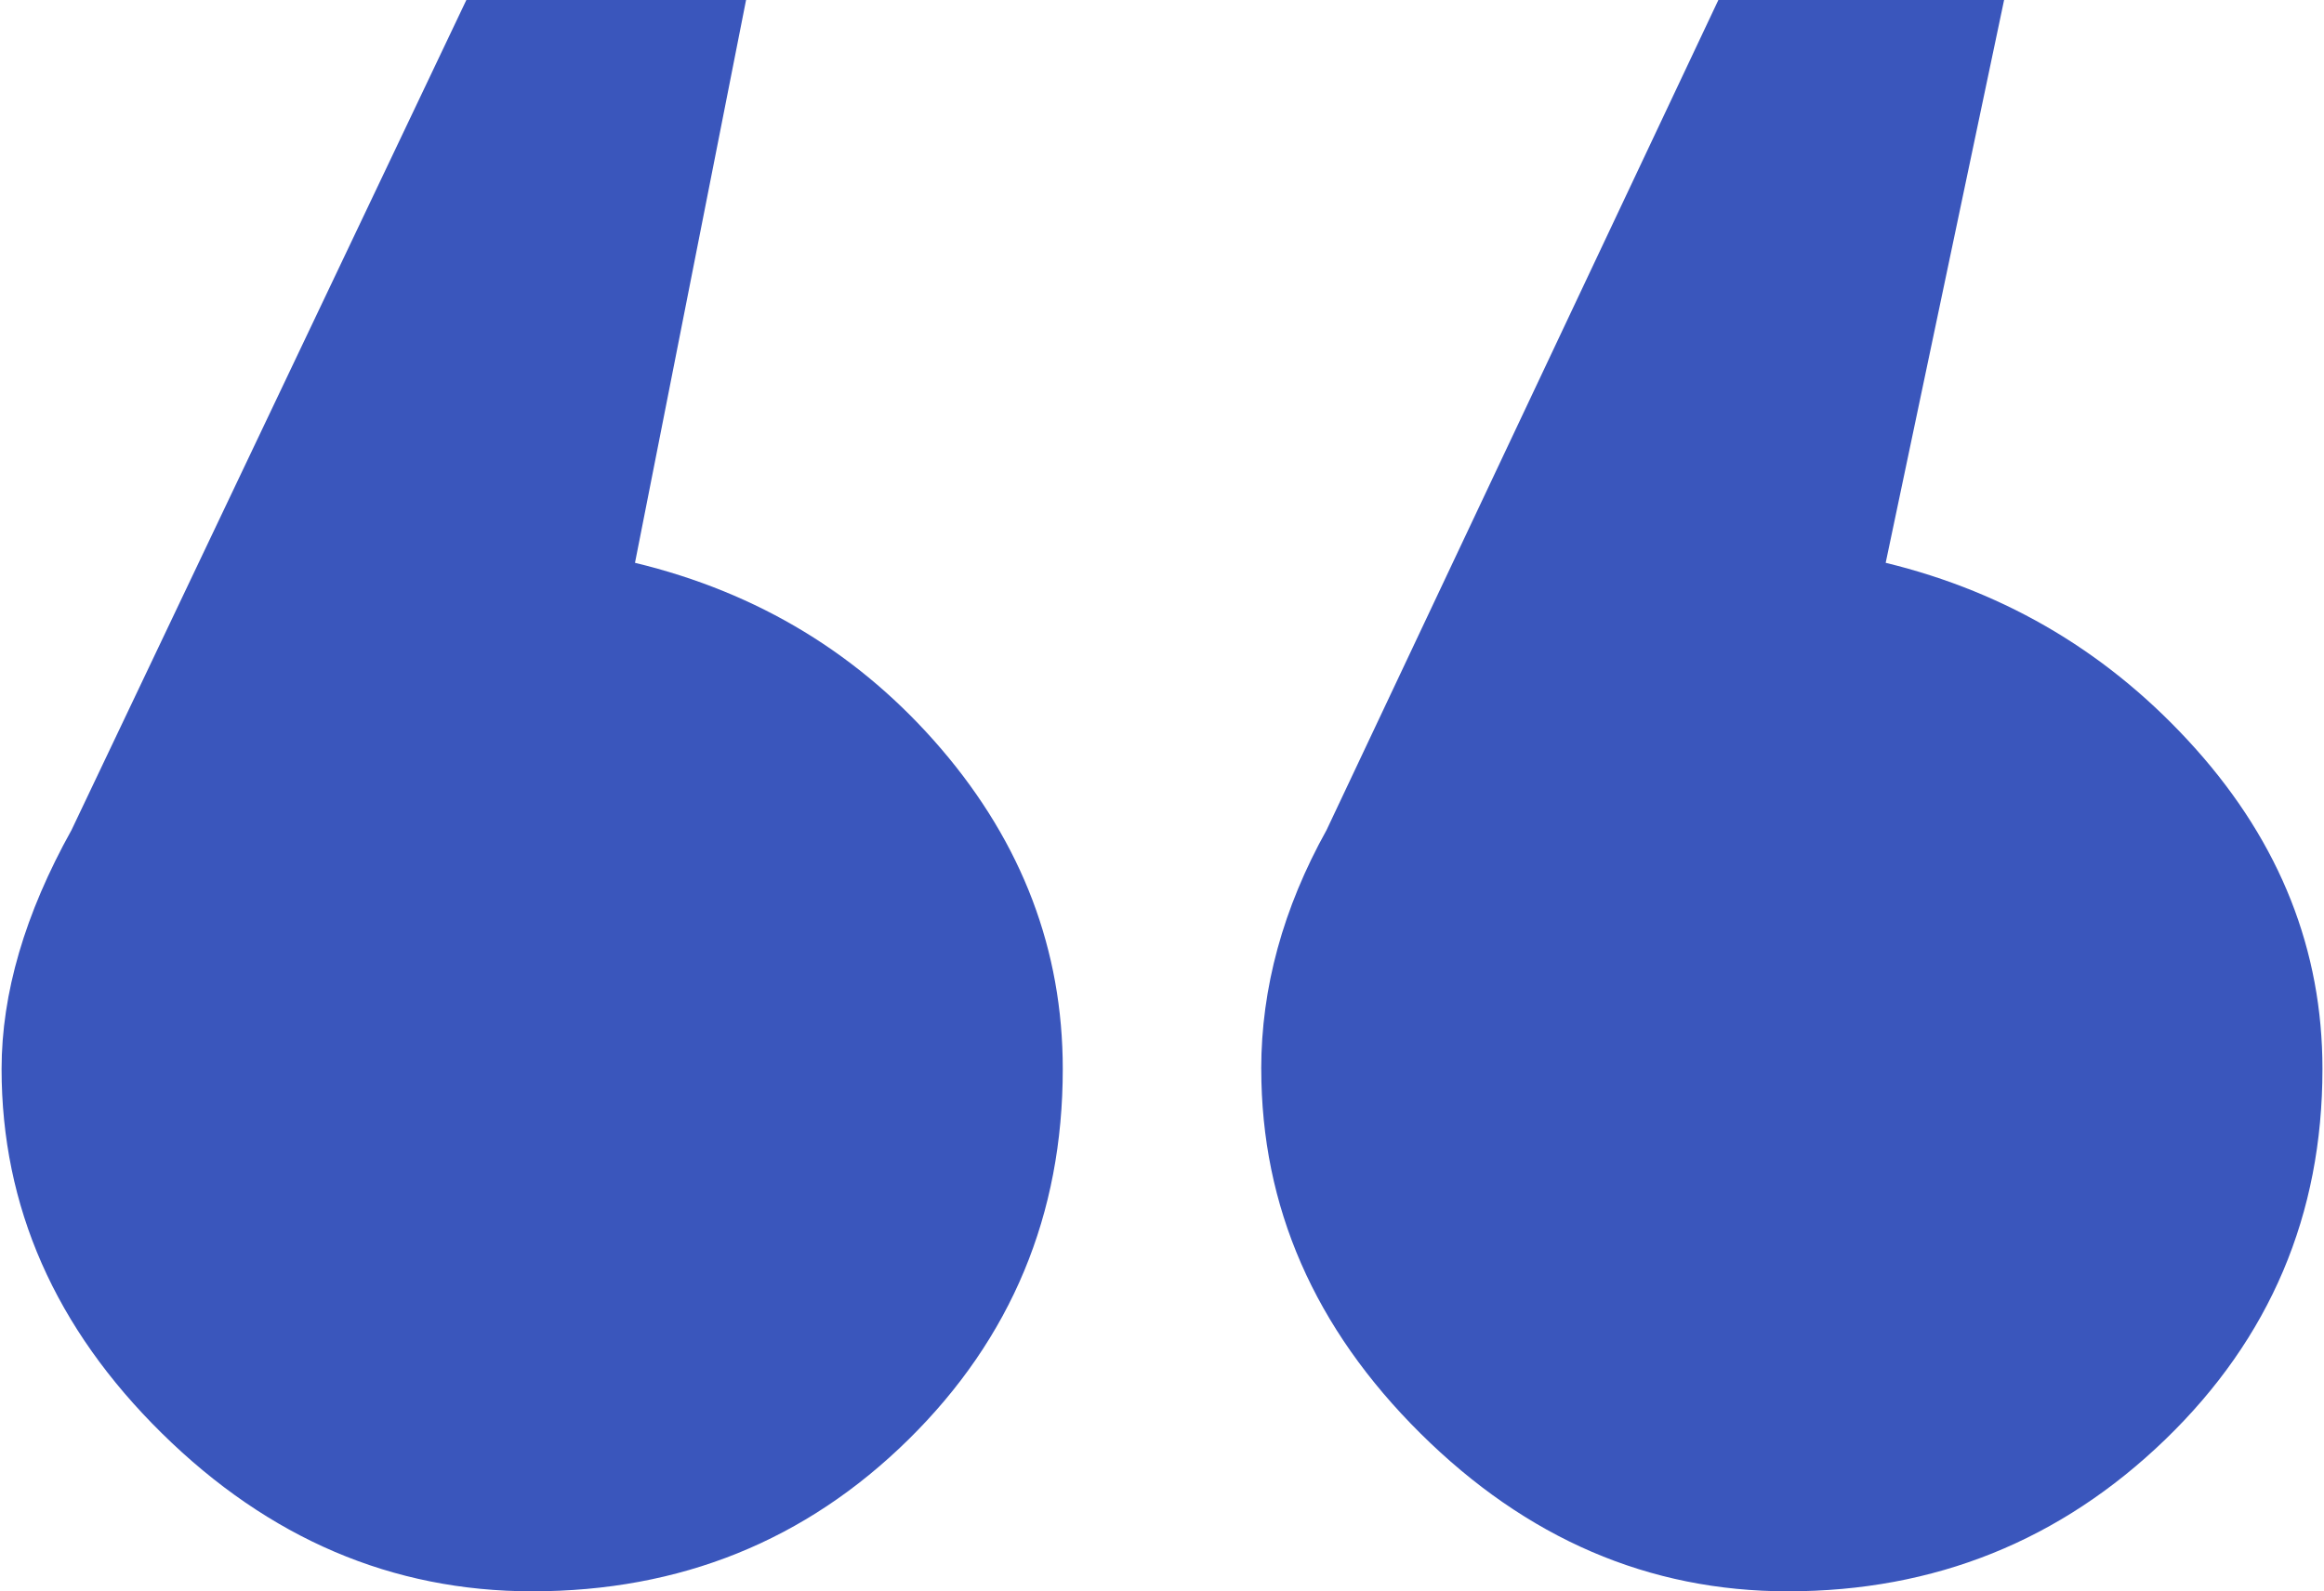 <svg xmlns="http://www.w3.org/2000/svg" width="219" height="150" viewBox="0 0 55.957 38.379"><path fill="#3A56BC" d="M0,25.781c0-1.822.562-3.743,1.686-5.762L11.206,0h6.744l-2.678,13.574c2.974.717,5.437,2.214,7.387,4.492,1.95,2.28,2.927,4.851,2.927,7.715,0,3.516-1.241,6.494-3.719,8.936-2.479,2.441-5.504,3.662-9.074,3.662-3.372,0-6.348-1.27-8.926-3.809S0,29.102,0,25.781ZM30.371,25.781c0-1.953.525-3.873,1.575-5.762L41.393,0h6.889l-2.855,13.574c2.951.717,5.444,2.214,7.479,4.492,2.034,2.28,3.052,4.851,3.052,7.715,0,3.516-1.264,6.494-3.789,8.936-2.527,2.441-5.561,3.662-9.102,3.662-3.348,0-6.3-1.27-8.858-3.809-2.559-2.539-3.837-5.469-3.837-8.789Z"/>
</svg>